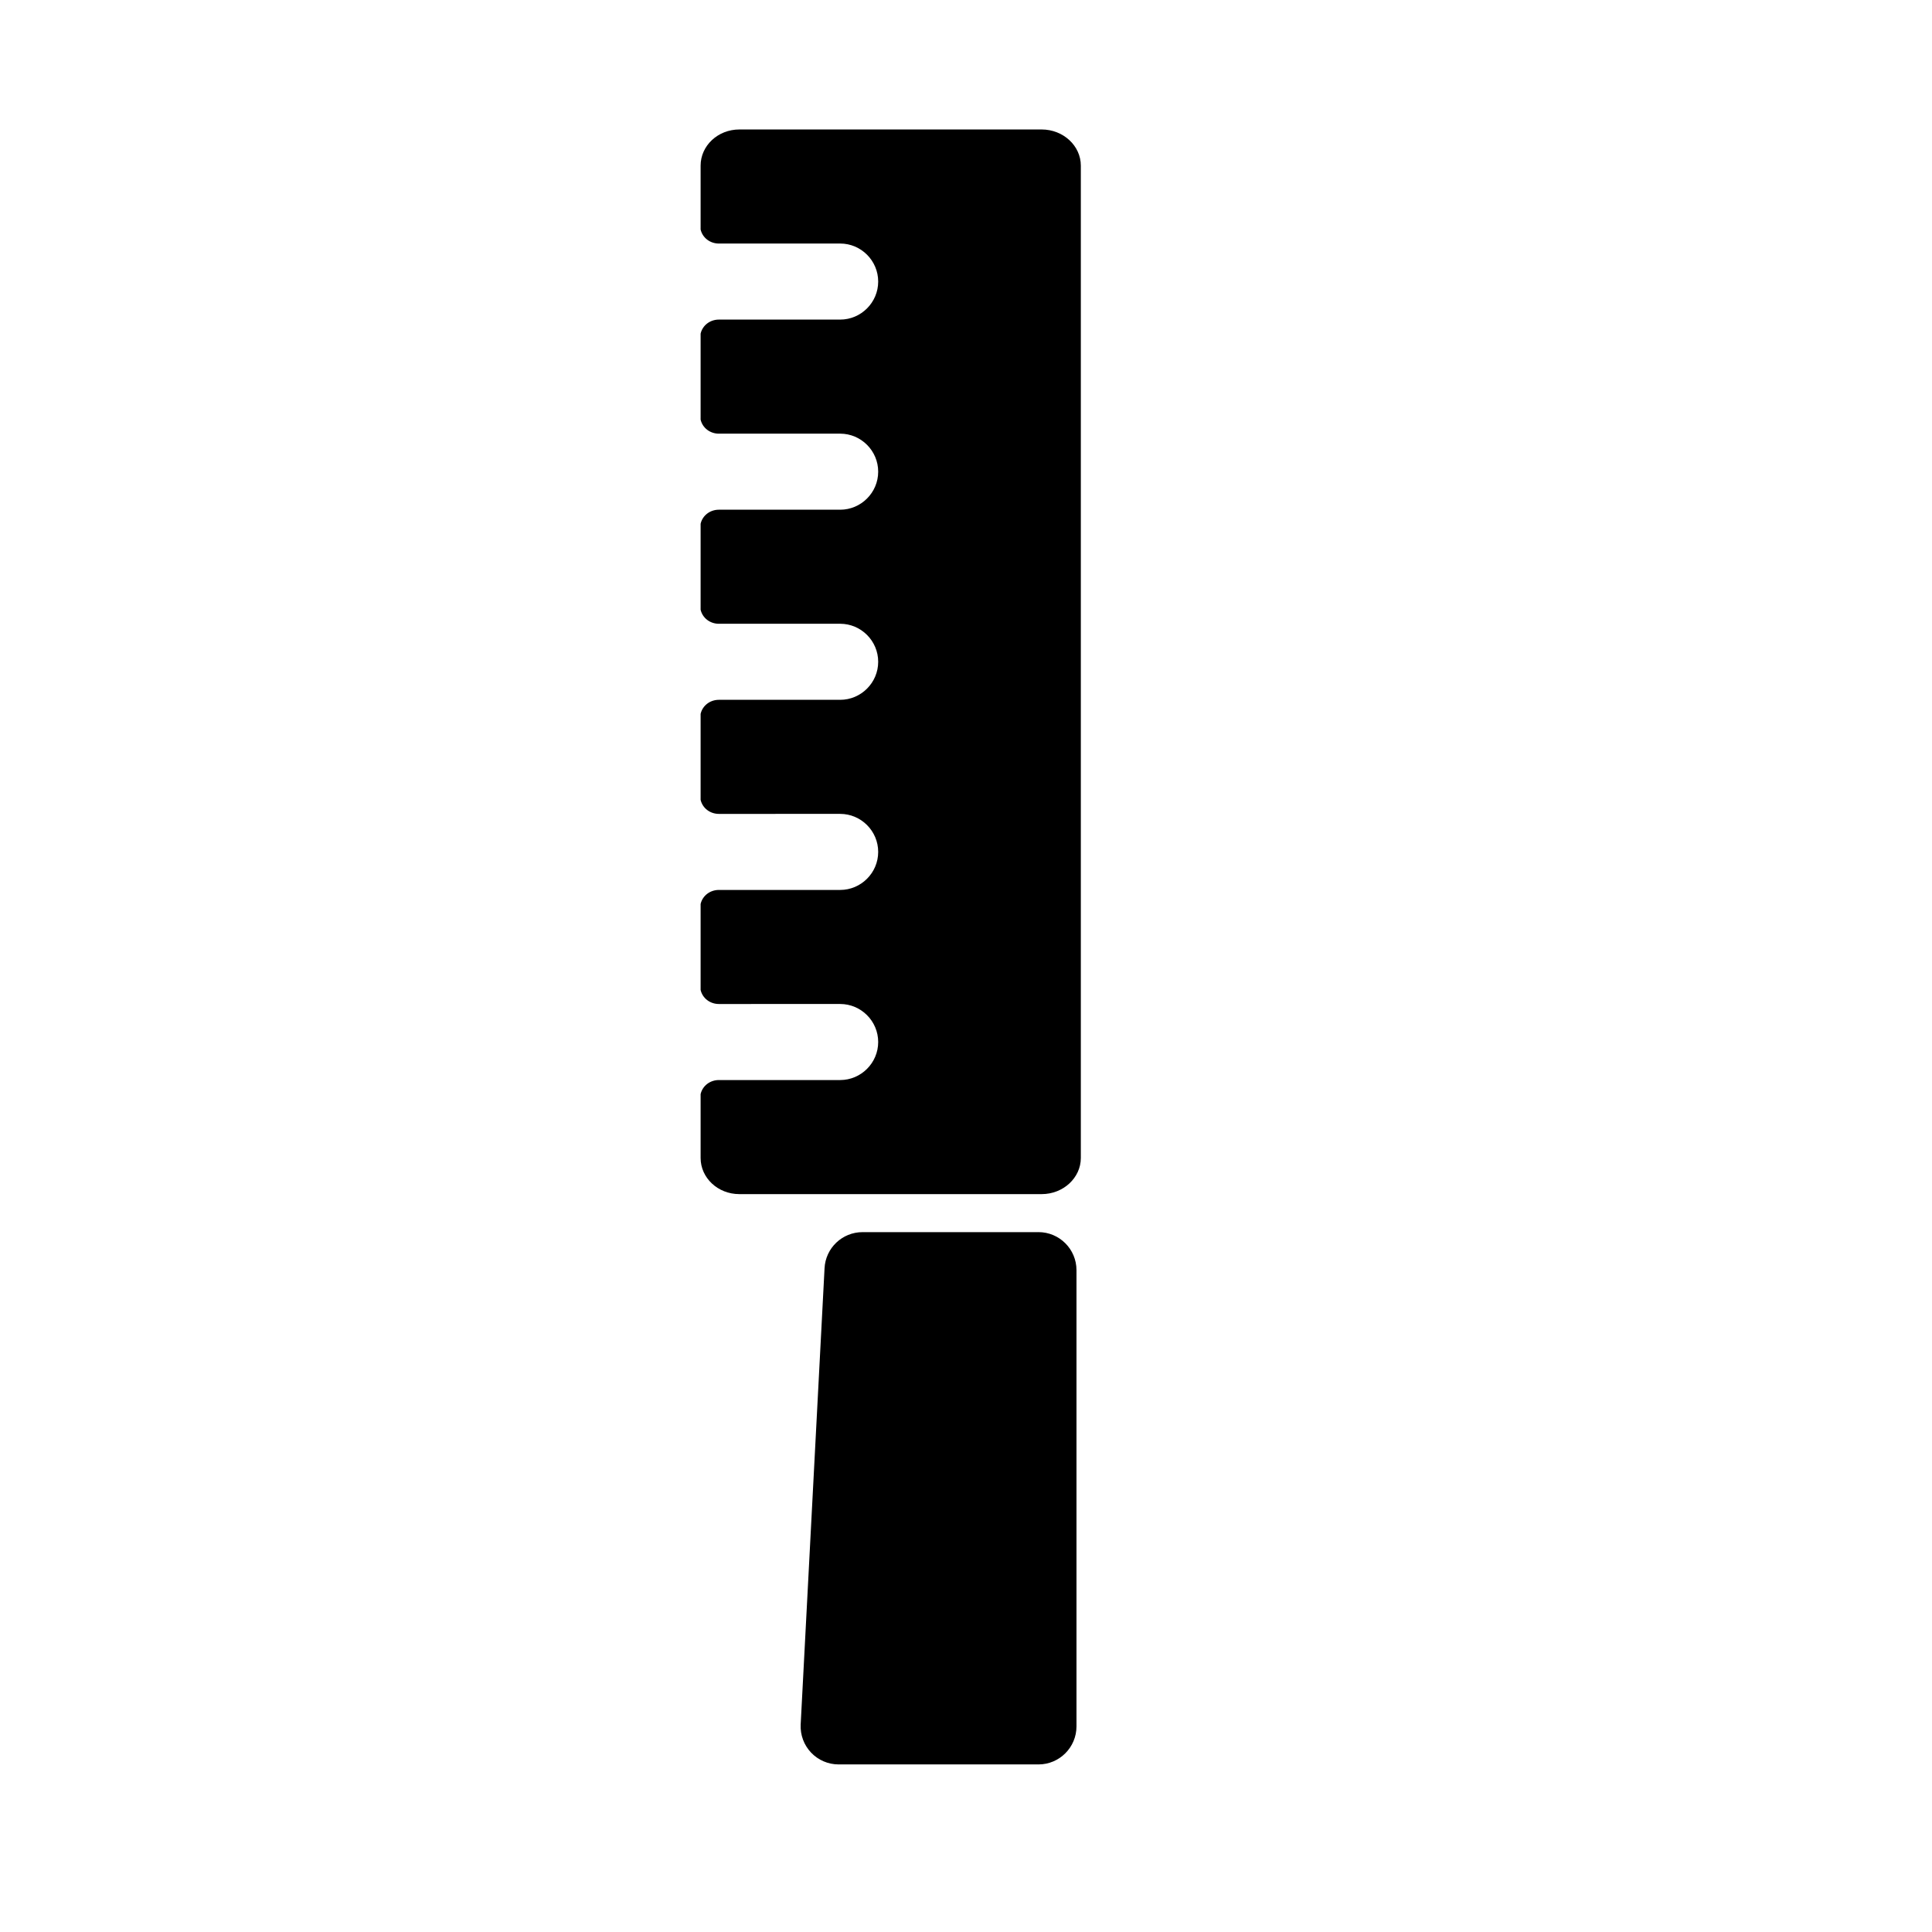 <?xml version="1.0" encoding="UTF-8"?>
<!-- Uploaded to: ICON Repo, www.svgrepo.com, Generator: ICON Repo Mixer Tools -->
<svg fill="#000000" width="800px" height="800px" version="1.1" viewBox="144 144 512 512" xmlns="http://www.w3.org/2000/svg">
 <g>
  <path d="m419.2 470.53h-46.621c-5.371 0-9.805 4.211-10.066 9.582l-6.328 120.91c-0.133 2.75 0.867 5.453 2.769 7.445 1.895 1.996 4.535 3.125 7.297 3.125h52.949c5.562 0 10.078-4.516 10.078-10.078v-120.91c0-5.562-4.516-10.078-10.078-10.078z"/>
  <path d="m430.43 187.89v262.99c0 5.238-4.637 9.574-10.379 9.574h-80.105c-5.742 0-10.277-4.332-10.277-9.574v-16.93c0.504-2.215 2.519-3.727 4.836-3.727h32.145c5.543 0 10.078-4.535 10.078-10.078 0-5.543-4.535-10.078-10.078-10.078l-32.145 0.004c-2.316 0-4.332-1.512-4.836-3.727v-22.773c0.504-2.215 2.519-3.727 4.836-3.727h32.145c5.543 0 10.078-4.535 10.078-10.078s-4.535-10.078-10.078-10.078l-32.145 0.004c-2.316 0-4.332-1.512-4.836-3.727v-22.773c0.504-2.219 2.519-3.731 4.836-3.731h32.145c5.543 0 10.078-4.535 10.078-10.078s-4.535-10.078-10.078-10.078l-32.145 0.004c-2.316 0-4.332-1.512-4.836-3.727v-22.773c0.504-2.219 2.519-3.727 4.836-3.727h32.145c5.543 0 10.078-4.535 10.078-10.078 0-5.543-4.535-10.078-10.078-10.078l-32.145 0.004c-2.316 0-4.332-1.512-4.836-3.727v-22.777c0.504-2.215 2.519-3.727 4.836-3.727h32.145c5.543 0 10.078-4.535 10.078-10.078s-4.535-10.078-10.078-10.078l-32.145 0.004c-2.316 0-4.332-1.512-4.836-3.727v-16.93c0-5.238 4.535-9.574 10.277-9.574h80.105c5.742 0.004 10.379 4.336 10.379 9.574z"/>
 </g>
</svg>